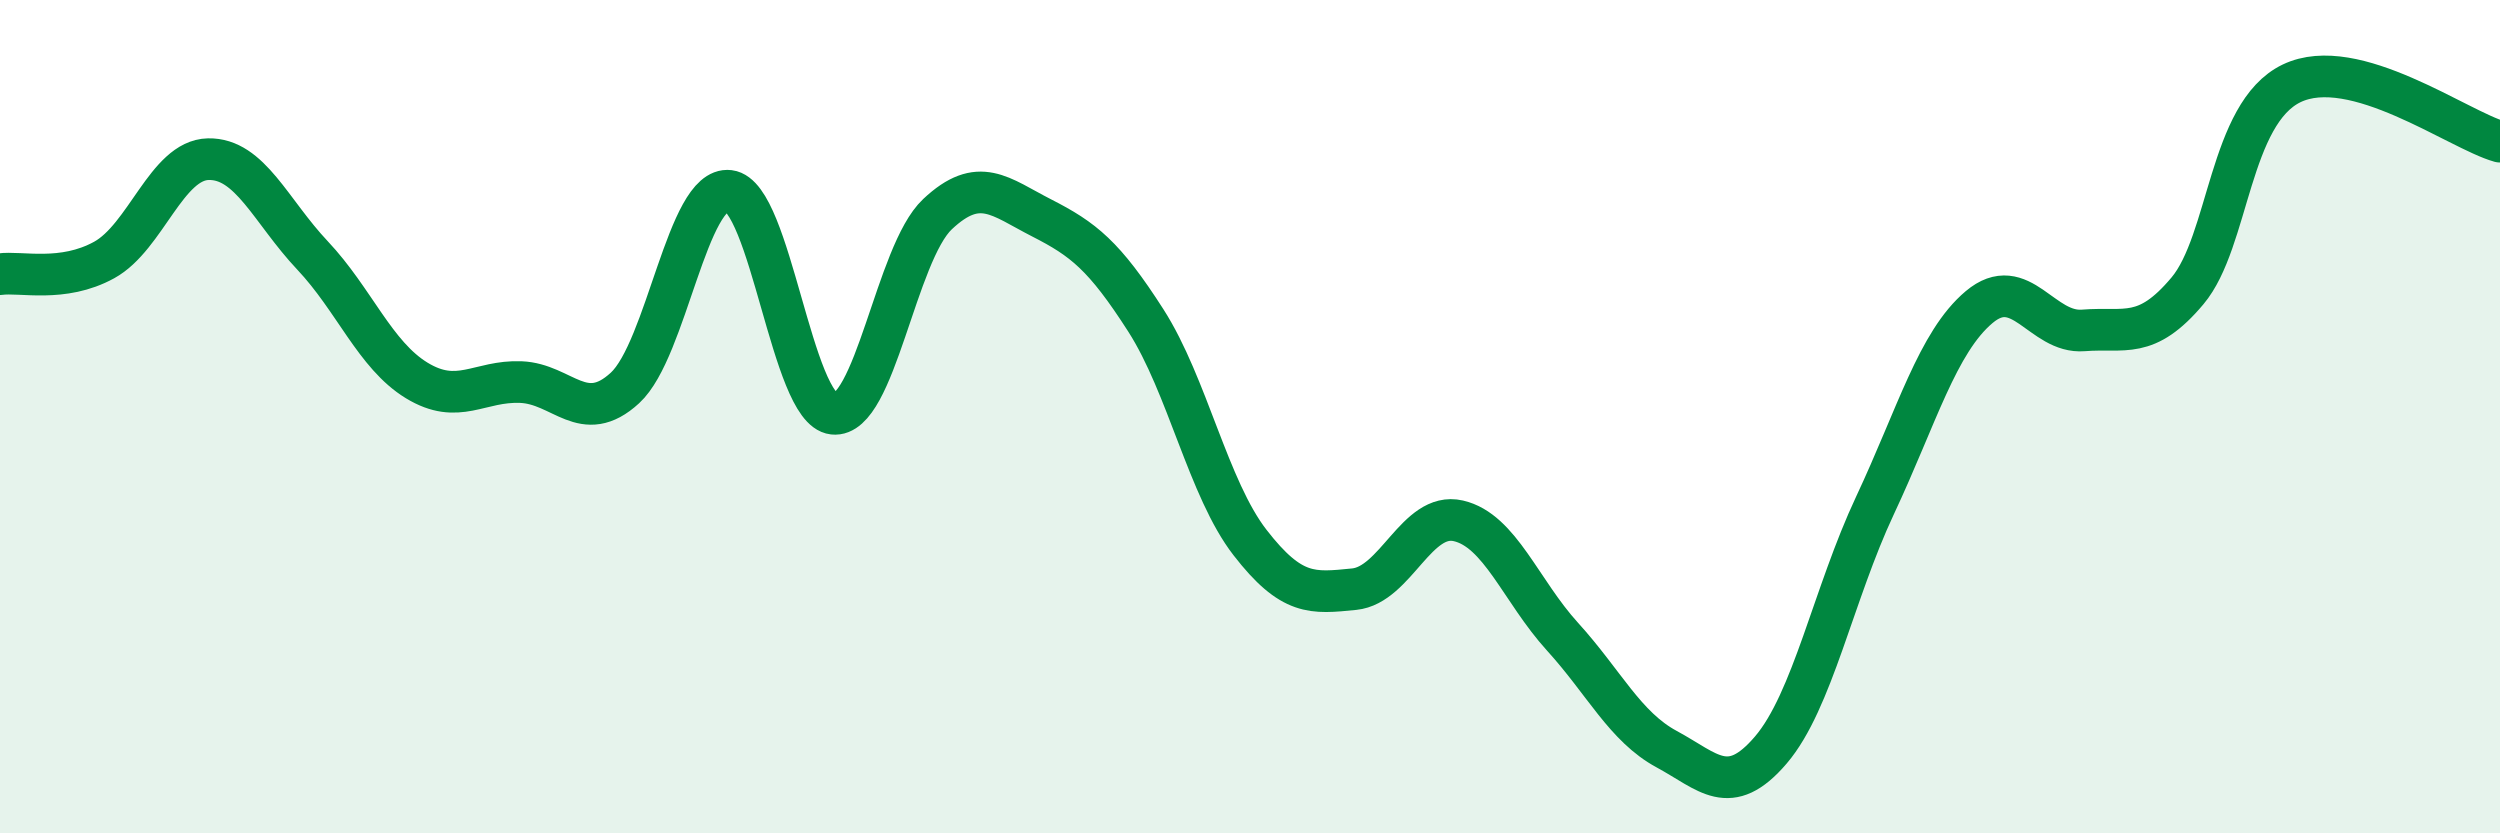 
    <svg width="60" height="20" viewBox="0 0 60 20" xmlns="http://www.w3.org/2000/svg">
      <path
        d="M 0,6.58 C 0.5,6.51 1.5,6.79 2.5,6.24 C 3.5,5.69 4,3.84 5,3.82 C 6,3.8 6.5,5.07 7.5,6.13 C 8.5,7.19 9,8.52 10,9.13 C 11,9.74 11.5,9.13 12.5,9.17 C 13.5,9.21 14,10.23 15,9.31 C 16,8.39 16.5,4.46 17.5,4.58 C 18.5,4.7 19,9.82 20,9.93 C 21,10.04 21.5,6.08 22.5,5.14 C 23.5,4.2 24,4.72 25,5.23 C 26,5.74 26.5,6.13 27.5,7.69 C 28.5,9.25 29,11.73 30,13.02 C 31,14.31 31.5,14.24 32.5,14.14 C 33.5,14.04 34,12.27 35,12.5 C 36,12.73 36.5,14.18 37.5,15.28 C 38.5,16.38 39,17.44 40,17.98 C 41,18.52 41.5,19.17 42.5,18 C 43.5,16.83 44,14.26 45,12.13 C 46,10 46.5,8.21 47.5,7.37 C 48.5,6.53 49,8.01 50,7.93 C 51,7.85 51.5,8.17 52.5,6.98 C 53.5,5.79 53.5,2.72 55,2 C 56.5,1.28 59,3.12 60,3.4L60 20L0 20Z"
        fill="#008740"
        opacity="0.1"
        stroke-linecap="round"
        stroke-linejoin="round"
      />
      <path
        d="M 0,6.58 C 0.5,6.51 1.5,6.79 2.5,6.24 C 3.5,5.69 4,3.84 5,3.82 C 6,3.8 6.5,5.07 7.5,6.13 C 8.5,7.19 9,8.52 10,9.13 C 11,9.74 11.5,9.13 12.5,9.17 C 13.5,9.21 14,10.23 15,9.31 C 16,8.39 16.5,4.46 17.5,4.58 C 18.5,4.7 19,9.82 20,9.93 C 21,10.04 21.5,6.08 22.5,5.14 C 23.5,4.2 24,4.72 25,5.23 C 26,5.74 26.5,6.13 27.5,7.69 C 28.5,9.25 29,11.73 30,13.02 C 31,14.31 31.5,14.24 32.5,14.14 C 33.5,14.04 34,12.27 35,12.5 C 36,12.73 36.5,14.18 37.5,15.28 C 38.5,16.38 39,17.44 40,17.98 C 41,18.52 41.5,19.17 42.5,18 C 43.5,16.83 44,14.26 45,12.13 C 46,10 46.5,8.21 47.5,7.37 C 48.5,6.53 49,8.01 50,7.93 C 51,7.85 51.5,8.17 52.5,6.98 C 53.5,5.79 53.5,2.72 55,2 C 56.5,1.28 59,3.12 60,3.4"
        stroke="#008740"
        stroke-width="1"
        fill="none"
        stroke-linecap="round"
        stroke-linejoin="round"
      />
    </svg>
  